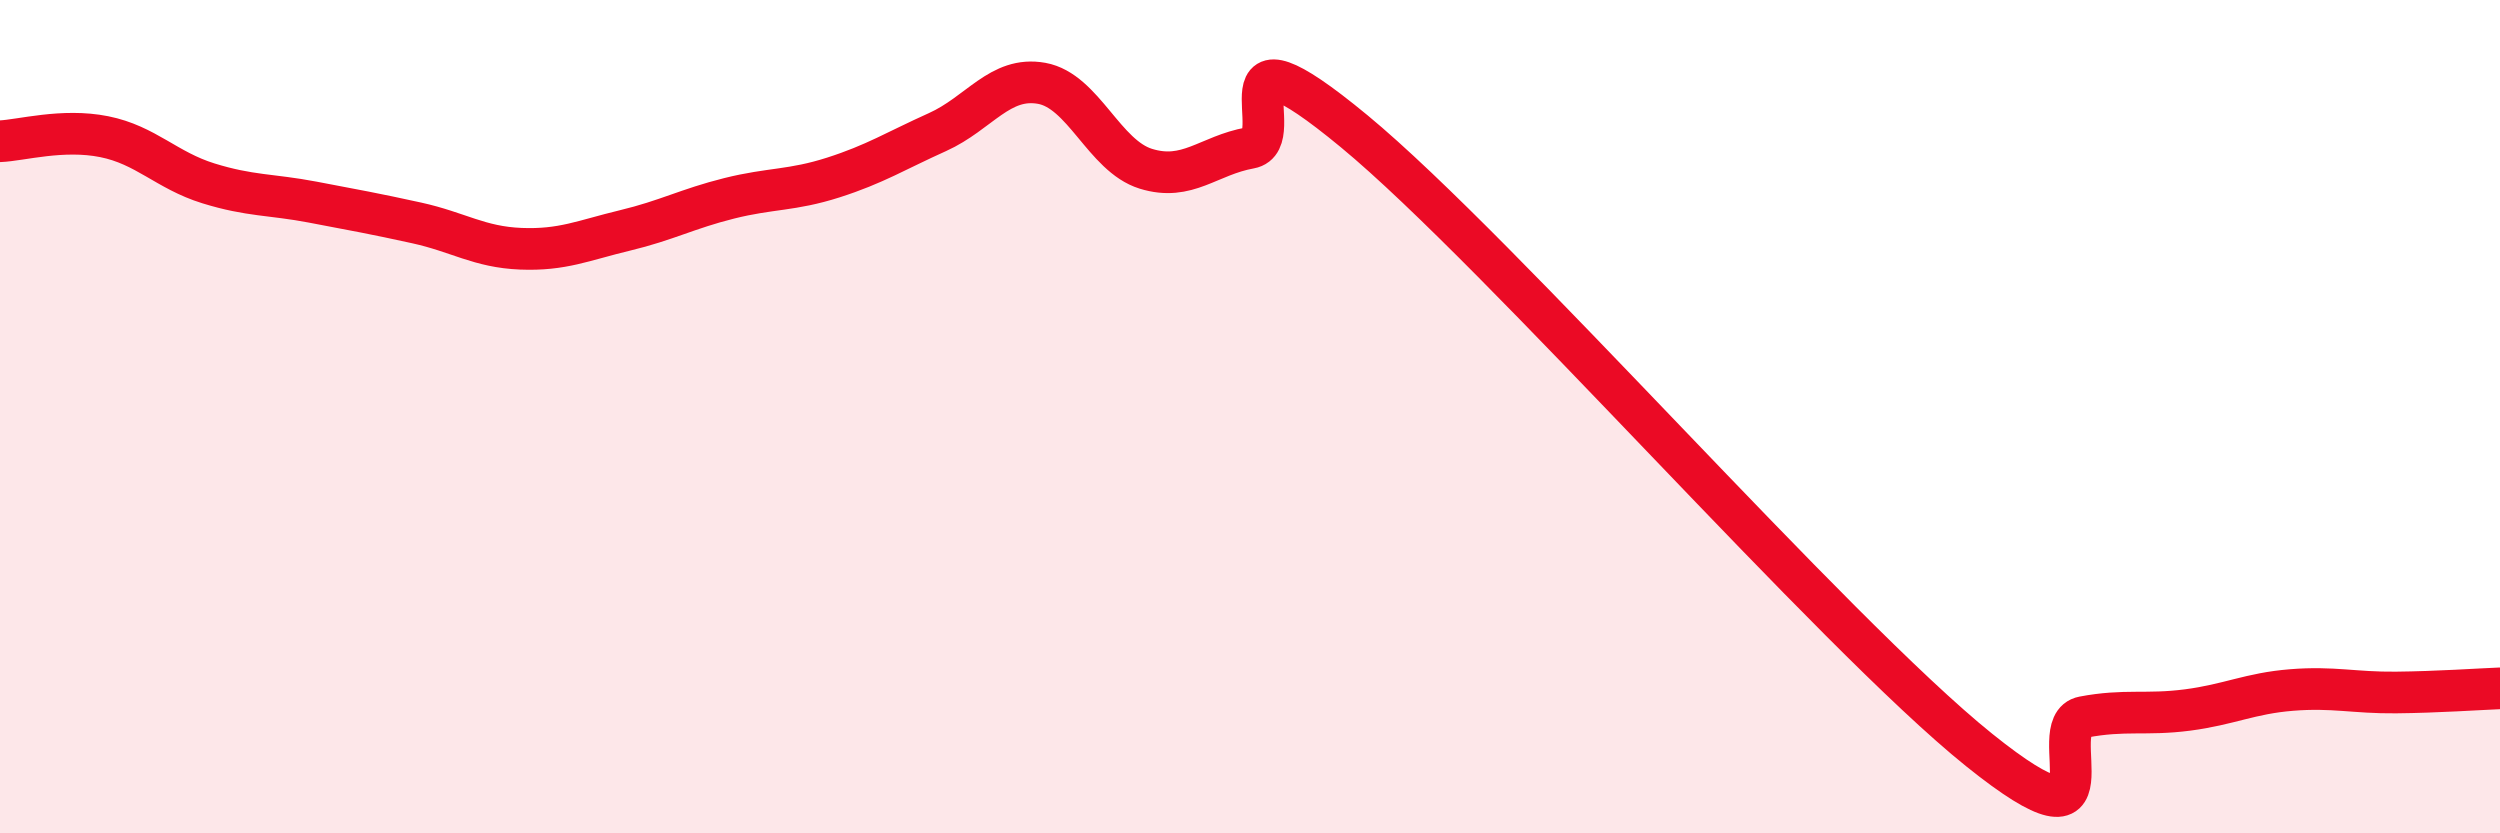 
    <svg width="60" height="20" viewBox="0 0 60 20" xmlns="http://www.w3.org/2000/svg">
      <path
        d="M 0,3.39 C 0.5,3.37 1.5,3.08 2.5,3.28 C 3.5,3.48 4,4.09 5,4.4 C 6,4.71 6.5,4.66 7.5,4.85 C 8.5,5.04 9,5.13 10,5.35 C 11,5.57 11.5,5.93 12.5,5.97 C 13.5,6.01 14,5.77 15,5.53 C 16,5.29 16.5,5.01 17.5,4.76 C 18.5,4.51 19,4.58 20,4.26 C 21,3.94 21.5,3.62 22.5,3.17 C 23.5,2.72 24,1.82 25,2 C 26,2.18 26.5,3.74 27.5,4.05 C 28.5,4.36 29,3.73 30,3.55 C 31,3.37 29,0.26 32.5,3.15 C 36,6.04 44,15.19 47.5,18 C 51,20.81 49,17.4 50,17.21 C 51,17.02 51.5,17.17 52.5,17.04 C 53.5,16.91 54,16.64 55,16.56 C 56,16.48 56.5,16.63 57.5,16.62 C 58.5,16.61 59.5,16.54 60,16.52L60 20L0 20Z"
        fill="#EB0A25"
        opacity="0.1"
        stroke-linecap="round"
        stroke-linejoin="round"
      />
      <path
        d="M 0,3.39 C 0.5,3.37 1.5,3.08 2.5,3.28 C 3.5,3.48 4,4.09 5,4.4 C 6,4.71 6.5,4.66 7.5,4.85 C 8.5,5.04 9,5.13 10,5.35 C 11,5.57 11.5,5.93 12.5,5.97 C 13.5,6.01 14,5.77 15,5.53 C 16,5.29 16.5,5.01 17.5,4.76 C 18.5,4.51 19,4.58 20,4.26 C 21,3.94 21.5,3.62 22.5,3.17 C 23.5,2.72 24,1.82 25,2 C 26,2.18 26.5,3.74 27.5,4.05 C 28.5,4.36 29,3.73 30,3.55 C 31,3.37 29,0.26 32.5,3.15 C 36,6.04 44,15.19 47.5,18 C 51,20.81 49,17.4 50,17.21 C 51,17.02 51.5,17.17 52.5,17.04 C 53.5,16.91 54,16.64 55,16.56 C 56,16.48 56.5,16.63 57.5,16.62 C 58.5,16.61 59.5,16.54 60,16.52"
        stroke="#EB0A25"
        stroke-width="1"
        fill="none"
        stroke-linecap="round"
        stroke-linejoin="round"
      />
    </svg>
  